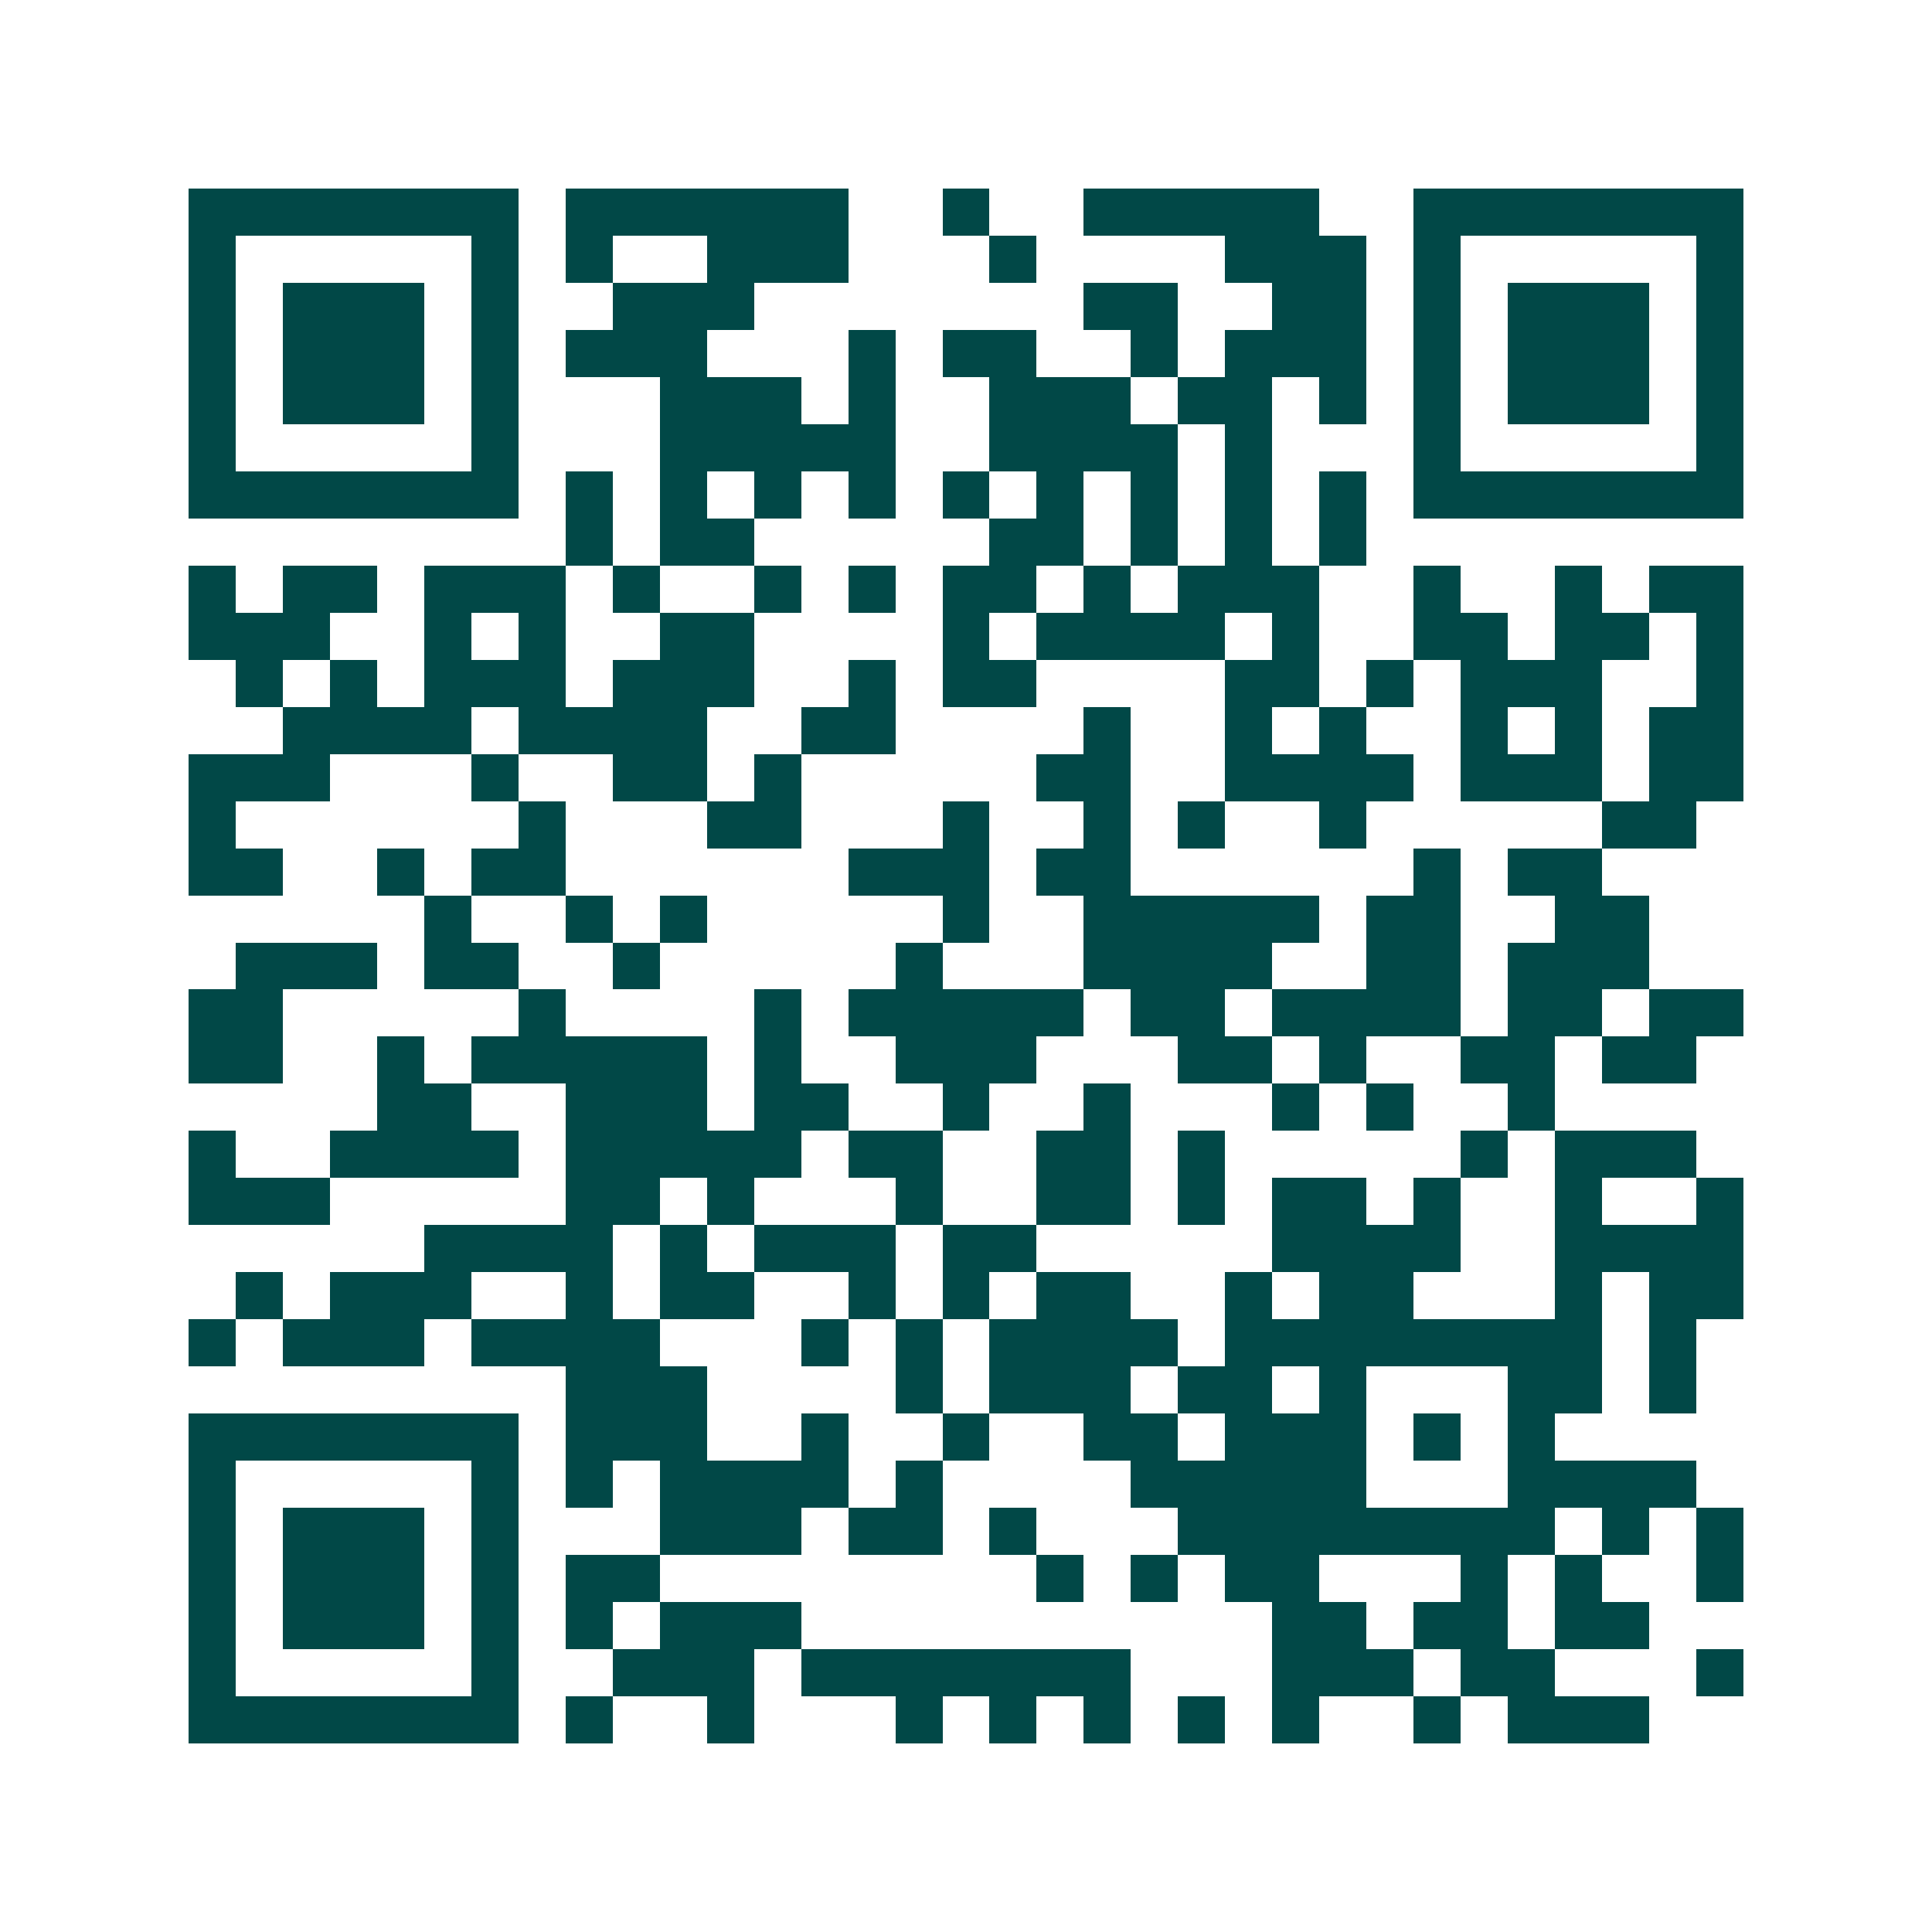 <svg xmlns="http://www.w3.org/2000/svg" width="200" height="200" viewBox="0 0 41 41" shape-rendering="crispEdges"><path fill="#ffffff" d="M0 0h41v41H0z"/><path stroke="#014847" d="M4 4.5h7m1 0h6m2 0h1m2 0h5m2 0h7M4 5.5h1m5 0h1m1 0h1m2 0h3m3 0h1m4 0h3m1 0h1m5 0h1M4 6.5h1m1 0h3m1 0h1m2 0h3m7 0h2m2 0h2m1 0h1m1 0h3m1 0h1M4 7.5h1m1 0h3m1 0h1m1 0h3m3 0h1m1 0h2m2 0h1m1 0h3m1 0h1m1 0h3m1 0h1M4 8.5h1m1 0h3m1 0h1m3 0h3m1 0h1m2 0h3m1 0h2m1 0h1m1 0h1m1 0h3m1 0h1M4 9.5h1m5 0h1m3 0h5m2 0h4m1 0h1m3 0h1m5 0h1M4 10.5h7m1 0h1m1 0h1m1 0h1m1 0h1m1 0h1m1 0h1m1 0h1m1 0h1m1 0h1m1 0h7M12 11.5h1m1 0h2m5 0h2m1 0h1m1 0h1m1 0h1M4 12.5h1m1 0h2m1 0h3m1 0h1m2 0h1m1 0h1m1 0h2m1 0h1m1 0h3m2 0h1m2 0h1m1 0h2M4 13.5h3m2 0h1m1 0h1m2 0h2m4 0h1m1 0h4m1 0h1m2 0h2m1 0h2m1 0h1M5 14.5h1m1 0h1m1 0h3m1 0h3m2 0h1m1 0h2m4 0h2m1 0h1m1 0h3m2 0h1M6 15.5h4m1 0h4m2 0h2m4 0h1m2 0h1m1 0h1m2 0h1m1 0h1m1 0h2M4 16.5h3m3 0h1m2 0h2m1 0h1m5 0h2m2 0h4m1 0h3m1 0h2M4 17.5h1m6 0h1m3 0h2m3 0h1m2 0h1m1 0h1m2 0h1m5 0h2M4 18.5h2m2 0h1m1 0h2m6 0h3m1 0h2m6 0h1m1 0h2M9 19.5h1m2 0h1m1 0h1m5 0h1m2 0h5m1 0h2m2 0h2M5 20.5h3m1 0h2m2 0h1m5 0h1m3 0h4m2 0h2m1 0h3M4 21.5h2m5 0h1m4 0h1m1 0h5m1 0h2m1 0h4m1 0h2m1 0h2M4 22.5h2m2 0h1m1 0h5m1 0h1m2 0h3m3 0h2m1 0h1m2 0h2m1 0h2M8 23.5h2m2 0h3m1 0h2m2 0h1m2 0h1m3 0h1m1 0h1m2 0h1M4 24.5h1m2 0h4m1 0h5m1 0h2m2 0h2m1 0h1m5 0h1m1 0h3M4 25.5h3m5 0h2m1 0h1m3 0h1m2 0h2m1 0h1m1 0h2m1 0h1m2 0h1m2 0h1M9 26.5h4m1 0h1m1 0h3m1 0h2m5 0h4m2 0h4M5 27.5h1m1 0h3m2 0h1m1 0h2m2 0h1m1 0h1m1 0h2m2 0h1m1 0h2m3 0h1m1 0h2M4 28.5h1m1 0h3m1 0h4m3 0h1m1 0h1m1 0h4m1 0h8m1 0h1M12 29.5h3m4 0h1m1 0h3m1 0h2m1 0h1m3 0h2m1 0h1M4 30.5h7m1 0h3m2 0h1m2 0h1m2 0h2m1 0h3m1 0h1m1 0h1M4 31.5h1m5 0h1m1 0h1m1 0h4m1 0h1m4 0h5m3 0h4M4 32.5h1m1 0h3m1 0h1m3 0h3m1 0h2m1 0h1m3 0h8m1 0h1m1 0h1M4 33.5h1m1 0h3m1 0h1m1 0h2m8 0h1m1 0h1m1 0h2m3 0h1m1 0h1m2 0h1M4 34.5h1m1 0h3m1 0h1m1 0h1m1 0h3m10 0h2m1 0h2m1 0h2M4 35.5h1m5 0h1m2 0h3m1 0h7m3 0h3m1 0h2m3 0h1M4 36.5h7m1 0h1m2 0h1m3 0h1m1 0h1m1 0h1m1 0h1m1 0h1m2 0h1m1 0h3"/></svg>
